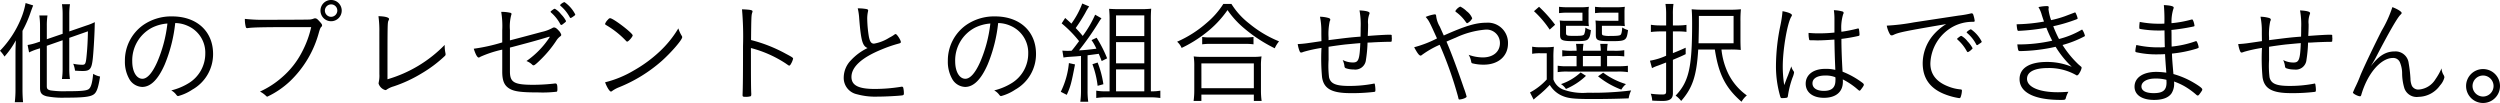 <svg xmlns="http://www.w3.org/2000/svg" width="436.979" height="18" viewBox="0 0 436.979 18">
  <path id="gwp_note_03" d="M11.648-8.194v4.94a11.917,11.917,0,0,1-.119,1.838h1.4a11.82,11.82,0,0,1-.119-1.818V-8.609l3.26-1.146c-.02,1.462-.1,2.9-.2,3.932-.158,1.759-.217,1.917-.83,1.917a8.187,8.187,0,0,1-1.541-.178,4.533,4.533,0,0,1,.316,1.205c.533.04.929.059,1.363.059,1.225,0,1.521-.356,1.719-1.956.138-1.087.316-4.09.356-5.75,0-.217.02-.632.02-.83a9.774,9.774,0,0,1-1.482.593L12.814-9.735v-3a11.539,11.539,0,0,1,.119-1.759h-1.4a11.725,11.725,0,0,1,.119,1.759V-9.32l-2.766.948v-2.272A12.118,12.118,0,0,1,9-12.521H7.578A13.345,13.345,0,0,1,7.7-10.585v2.628l-.533.178a9.506,9.506,0,0,1-1.64.415l.257,1.3a9.7,9.7,0,0,1,1.561-.613L7.7-6.791V.124c0,.889.277,1.245,1.166,1.482a14.622,14.622,0,0,0,3.221.237c3.181,0,4.386-.138,5-.573.514-.356.81-1.186,1.106-3.122a3.491,3.491,0,0,1-1.205-.474c-.158,1.66-.4,2.45-.83,2.707s-1.4.336-3.833.336A16.272,16.272,0,0,1,9.574.579C9.02.46,8.882.3,8.882-.172V-7.226ZM3.409.322A19.054,19.054,0,0,1,3.29,2.634H4.733c-.059-.652-.1-1.383-.1-2.252V-9.834A20.077,20.077,0,0,0,6.1-13.213c.237-.652.3-.81.4-1.067l-1.324-.415a13.126,13.126,0,0,1-.79,2.687A17.723,17.723,0,0,1,.7-6.356a5.6,5.6,0,0,1,.672.83,1.34,1.34,0,0,0,.119.178A14.264,14.264,0,0,0,3.468-8.174c-.04,1.047-.059,1.561-.059,2.272ZM31.328-11.2a5.471,5.471,0,0,1,2.233.514,5.093,5.093,0,0,1,3.023,4.821A6.045,6.045,0,0,1,33.738-.725a10.629,10.629,0,0,1-3.1,1.3,2.692,2.692,0,0,1,.869.751c.138.178.217.237.336.237A8.207,8.207,0,0,0,34.311.44,7.1,7.1,0,0,0,37.947-5.8c0-3.952-2.845-6.56-7.153-6.56a8.577,8.577,0,0,0-5.078,1.521,7.589,7.589,0,0,0-3.181,6.263,6.082,6.082,0,0,0,.79,3.2A2.7,2.7,0,0,0,25.558-.034c1.482,0,2.786-1.3,3.932-3.912A25.926,25.926,0,0,0,31.328-11.2Zm-1.363.079a23.579,23.579,0,0,1-1.8,6.777c-.85,1.9-1.739,2.885-2.569,2.885-1.047,0-1.778-1.265-1.778-3.043a6.44,6.44,0,0,1,3.458-5.888A7.3,7.3,0,0,1,29.964-11.118Zm25.133.632a17.537,17.537,0,0,1-1.62,4.367,14.727,14.727,0,0,1-3.458,4.386A15.433,15.433,0,0,1,46.147.776a4.517,4.517,0,0,1,1.067.771.343.343,0,0,0,.217.119,15.284,15.284,0,0,0,3.952-2.687,18.435,18.435,0,0,0,5.078-8.595c.178-.593.257-.771.4-.909a.345.345,0,0,0,.138-.277c0-.158-.119-.336-.514-.751-.336-.375-.494-.474-.731-.474a.8.8,0,0,0-.237.059,2.3,2.3,0,0,1-.83.158c-.316.02-4.663.04-7.35.04a29.134,29.134,0,0,1-3.833-.158,5.17,5.17,0,0,0,.158,1.4c.04.158.119.217.257.217a.681.681,0,0,0,.178-.02c.909-.119,2.9-.158,7.8-.158Zm5.335-2.885a1.855,1.855,0,0,0-1.857-1.857,1.855,1.855,0,0,0-1.857,1.857,1.855,1.855,0,0,0,1.857,1.857A1.855,1.855,0,0,0,60.432-13.371Zm-.771,0a1.1,1.1,0,0,1-1.087,1.087,1.1,1.1,0,0,1-1.087-1.087,1.1,1.1,0,0,1,1.087-1.087A1.071,1.071,0,0,1,59.661-13.371Zm7.35,10.61v.474a5.171,5.171,0,0,1-.1,1.383c-.02.119-.04.257-.04.277A1.727,1.727,0,0,0,68.059.52.427.427,0,0,0,68.335.4a4.294,4.294,0,0,1,1.186-.533A23.88,23.88,0,0,0,74.4-2.4a22.413,22.413,0,0,0,4.031-3.023.408.408,0,0,0,.158-.316,2.267,2.267,0,0,0-.04-.277,5.907,5.907,0,0,1-.119-1.126v-.237a22.869,22.869,0,0,1-10,6.007c0-9.622,0-9.9.178-10.255.079-.178.1-.217.1-.277,0-.277-.731-.474-1.857-.494a17.988,17.988,0,0,1,.158,2.766Zm21.477.04c0,1.521.316,2.351,1.126,2.9.83.573,2.055.751,5.157.751A20.811,20.811,0,0,0,98.013.8c.079-.04.119-.158.119-.435,0-.79-.079-1.008-.375-1.008a.491.491,0,0,0-.158.02,33.592,33.592,0,0,1-3.675.217c-3.359,0-4.09-.415-4.09-2.351V-6.91c.4-.1.4-.1,1.423-.375,2.391-.632,3.3-.889,4.623-1.284l.85-.257.059.079a15.118,15.118,0,0,1-4.07,4.189,2.852,2.852,0,0,1,1.008.632.348.348,0,0,0,.257.119c.158,0,.613-.4,1.363-1.146a19.386,19.386,0,0,0,2.588-3.161,2.794,2.794,0,0,1,.652-.731c.158-.1.217-.178.217-.316a1.846,1.846,0,0,0-.494-.771c-.3-.336-.533-.494-.771-.494a.478.478,0,0,0-.257.079,6.819,6.819,0,0,1-1.857.692c-1.106.3-3.892,1.047-5.592,1.482v-1.838a7.763,7.763,0,0,1,.217-2.549.718.718,0,0,0,.059-.217c0-.119-.079-.2-.217-.217a6.6,6.6,0,0,0-1.581-.158,15.088,15.088,0,0,1,.178,3.221v2.114A31.035,31.035,0,0,1,83.51-6.712c.316.988.613,1.541.869,1.541.059,0,.119-.02.3-.138a19.541,19.541,0,0,1,3.813-1.245Zm8.457-10.452c0,.059.04.1.119.178a6.908,6.908,0,0,1,1.561,1.976c.079.119.119.158.2.158.059,0,.2-.079.474-.316.277-.2.336-.277.336-.375a4.762,4.762,0,0,0-.869-1.186,3.7,3.7,0,0,0-1.067-.948c-.1-.02-.2.04-.474.237a.648.648,0,0,1-.158.119C96.985-13.272,96.946-13.232,96.946-13.173Zm1.66-1.146c0,.04.02.059.079.119a6.976,6.976,0,0,1,1.6,1.976c.059.119.079.138.158.138.059,0,.119-.02.356-.178.4-.277.454-.316.454-.435a5.829,5.829,0,0,0-1.877-2.154C99.2-14.872,98.605-14.457,98.605-14.319ZM111.29-9.044c0-.4-3.379-2.984-3.932-3-.138,0-.237.059-.4.257a1.983,1.983,0,0,0-.494.731c0,.1.02.119.454.375a15.54,15.54,0,0,1,3.2,2.588.306.306,0,0,0,.217.138C110.559-7.957,111.29-8.806,111.29-9.044Zm7.982-1.225a18.5,18.5,0,0,1-3.359,4.13,23.6,23.6,0,0,1-4.446,3.24,18.347,18.347,0,0,1-5,2.055c.316.869.79,1.62,1.027,1.62a.463.463,0,0,0,.257-.138A5.655,5.655,0,0,1,108.9.026a25.9,25.9,0,0,0,7.469-4.6c1.679-1.5,3.576-3.695,3.576-4.149a.47.47,0,0,0-.1-.277A5.677,5.677,0,0,1,119.273-10.269Zm12.685,3.438A20.408,20.408,0,0,1,138-4.163c.573.4.573.4.652.4s.178-.079.277-.257a3.356,3.356,0,0,0,.4-.948c0-.158-.119-.257-1.245-.85a25.715,25.715,0,0,0-6.105-2.411c.04-3.873.059-4.307.178-4.7.079-.237.079-.237.079-.316,0-.217-.375-.3-1.838-.356a55.044,55.044,0,0,1,.178,6.422c0,4.841-.02,7.074-.079,8.476v.1c0,.257.079.3.514.3a2.942,2.942,0,0,0,.889-.1c.079-.04.119-.138.119-.356v-.1c-.04-.692-.059-2.114-.059-5.453Zm18.672-6.935a10.465,10.465,0,0,1,.257,1.818c.316,3.853.573,4.762,1.462,5.117a9.614,9.614,0,0,0-2.885,2.114,4.351,4.351,0,0,0-1.284,3,2.909,2.909,0,0,0,2.312,2.964,11.942,11.942,0,0,0,3.576.415c1.344,0,3.557-.119,4.327-.217.237-.04.3-.119.3-.336a4.173,4.173,0,0,0-.119-1.027.238.238,0,0,0-.237-.158.636.636,0,0,0-.158.02,29.082,29.082,0,0,1-4.6.375c-2.825,0-4.05-.632-4.05-2.094,0-1.739,1.778-3.379,5.256-4.8a23.488,23.488,0,0,1,3.043-1.047c.237-.059.336-.138.336-.257,0-.336-.692-1.4-.909-1.4a.366.366,0,0,0-.138.04,6.047,6.047,0,0,1-.968.593A7.306,7.306,0,0,1,153.475-7.6c-.494,0-.731-.336-.909-1.265a20.912,20.912,0,0,1-.277-2.944,5.85,5.85,0,0,1,.119-1.363,1.9,1.9,0,0,0,.04-.237q0-.178-.3-.237A7.9,7.9,0,0,0,150.63-13.766ZM175.17-11.2a5.471,5.471,0,0,1,2.233.514,5.093,5.093,0,0,1,3.023,4.821A6.046,6.046,0,0,1,177.58-.725a10.629,10.629,0,0,1-3.1,1.3,2.692,2.692,0,0,1,.869.751c.138.178.217.237.336.237A8.208,8.208,0,0,0,178.153.44,7.1,7.1,0,0,0,181.789-5.8c0-3.952-2.845-6.56-7.153-6.56a8.577,8.577,0,0,0-5.078,1.521,7.589,7.589,0,0,0-3.181,6.263,6.082,6.082,0,0,0,.79,3.2A2.7,2.7,0,0,0,169.4-.034c1.482,0,2.786-1.3,3.932-3.912A25.926,25.926,0,0,0,175.17-11.2Zm-1.363.079a23.579,23.579,0,0,1-1.8,6.777c-.85,1.9-1.739,2.885-2.569,2.885-1.047,0-1.778-1.265-1.778-3.043a6.44,6.44,0,0,1,3.458-5.888A7.3,7.3,0,0,1,173.806-11.118ZM186.59-5.171c.336-.059.553-.079.711-.1,1.5-.1,1.5-.1,2.351-.178V.6a14.034,14.034,0,0,1-.119,1.956h1.383A13.45,13.45,0,0,1,190.8.6V-5.566c.632-.079.632-.079,1.956-.257.178.415.257.613.514,1.265l.948-.474a21.392,21.392,0,0,0-1.838-3.6l-.889.415a8.636,8.636,0,0,1,.85,1.5c-1.719.217-2.035.237-3.043.3a49.085,49.085,0,0,0,3.418-4.861,5.787,5.787,0,0,1,.514-.751l-1.106-.632a19.006,19.006,0,0,1-2.173,3.715c-.415-.514-.613-.731-1.225-1.383a28.866,28.866,0,0,0,1.679-2.648,8.913,8.913,0,0,1,.672-1.126l-1.205-.514a14.743,14.743,0,0,1-1.9,3.517c-.415-.4-.533-.494-1.087-.988l-.613.948a20.6,20.6,0,0,1,3.043,3.1c-.514.692-.83,1.126-1.3,1.679-.2.02-.672.02-.771.02-.336,0-.632-.02-.85-.04Zm.948.968A14.344,14.344,0,0,1,186.116.816l1.047.533c.652-1.423.81-2.035,1.442-5.315Zm4.11.2a16,16,0,0,1,.909,3.774l1.008-.277A16.935,16.935,0,0,0,192.557-4.3ZM201.863.737v-12.29a21.454,21.454,0,0,1,.059-2.154,18.686,18.686,0,0,1-2.094.079h-3.359c-.889,0-1.363-.02-1.9-.059a19.418,19.418,0,0,1,.079,1.956V.737h-.731a8.979,8.979,0,0,1-1.6-.119V1.9a11.631,11.631,0,0,1,1.778-.119h7.587a12.282,12.282,0,0,1,1.838.119V.618a8.415,8.415,0,0,1-1.5.119Zm-6.086-13.278h4.94v3.616h-4.94Zm0,4.683h4.94v3.695h-4.94Zm0,4.762h4.94V.737h-4.94Zm18.751-11.44a14.4,14.4,0,0,1-2.9,3.3,19.9,19.9,0,0,1-5.177,3.3,2.984,2.984,0,0,1,.79,1.087,22.2,22.2,0,0,0,4.031-2.47,18.151,18.151,0,0,0,3.991-4.149,15.746,15.746,0,0,0,2.9,3.181,26.049,26.049,0,0,0,5.355,3.5A5.118,5.118,0,0,1,224.269-8a19.893,19.893,0,0,1-5.2-3.1,13.11,13.11,0,0,1-3.122-3.438Zm-3.695,7.054a10.621,10.621,0,0,1,1.482-.079h5.908a11.257,11.257,0,0,1,1.581.079V-8.767a11.037,11.037,0,0,1-1.6.079h-5.868a9.394,9.394,0,0,1-1.5-.079Zm-.138,9.9V1.31h9.168V2.416h1.363a12.665,12.665,0,0,1-.119-1.877V-3.63a10.559,10.559,0,0,1,.1-1.739,9.468,9.468,0,0,1-1.462.079h-8.931a9.468,9.468,0,0,1-1.462-.079,10.854,10.854,0,0,1,.1,1.739V.539a13.239,13.239,0,0,1-.119,1.877Zm0-6.56h9.168V.184H210.7ZM232.924-6.4v-.652c1.383-.217,2.351-.336,2.9-.4.83-.079,2.292-.217,2.648-.237-.119,2.865-.316,3.379-1.265,3.379a3.842,3.842,0,0,1-1.818-.435,3.531,3.531,0,0,1,.316,1.106.363.363,0,0,0,.237.336,4,4,0,0,0,1.363.217,1.871,1.871,0,0,0,2.154-1.7,22.677,22.677,0,0,0,.277-3c.138,0,.237,0,.692-.02.85-.059,2.509-.119,3.26-.119.217,0,.277-.04.277-.178v-.158a1.064,1.064,0,0,0,.02-.217V-8.55a3.349,3.349,0,0,1-.02-.454c0-.119-.059-.158-.316-.158-.711,0-2.075.079-3.873.217.059-1.363.059-1.442.059-2.035a3.847,3.847,0,0,1,.217-1.778.733.733,0,0,0,.04-.178c0-.257-.593-.415-1.758-.474a14.089,14.089,0,0,1,.2,3.063c0,.533,0,.613-.02,1.521-1.838.138-2.47.217-5.592.613v-.454a10.675,10.675,0,0,1,.2-2.825c.1-.217.1-.217.1-.3,0-.158-.119-.257-.454-.336a5.99,5.99,0,0,0-1.344-.178,12.627,12.627,0,0,1,.237,2.608c0,.494,0,.494.02,1.66-1.462.217-1.462.217-2.173.316a18.564,18.564,0,0,1-1.976.2,5.8,5.8,0,0,0,.257,1.047c.119.336.2.435.336.435a1.274,1.274,0,0,0,.4-.119,24.283,24.283,0,0,1,3.161-.692,35.4,35.4,0,0,0,.1,5.117c.3,2.015,1.679,2.786,4.979,2.786a32.685,32.685,0,0,0,4.13-.217c.2-.04.217-.059.217-.415a5.74,5.74,0,0,0-.1-.909c-.02-.1-.059-.138-.119-.138a.119.119,0,0,0-.079.02,22.235,22.235,0,0,1-4.307.4c-2.331,0-3.24-.4-3.5-1.521a16.683,16.683,0,0,1-.079-3.043ZM252.346-7.4a66.428,66.428,0,0,1,3.2,9.03c.119.533.119.533.277.533a2.945,2.945,0,0,0,.83-.2c.3-.138.4-.217.4-.316a13.693,13.693,0,0,0-.474-1.462c-1.126-3.3-2.193-6.165-3.043-8.141.909-.4,1.462-.632,1.62-.692a15.143,15.143,0,0,1,5.157-1.4A2.335,2.335,0,0,1,262.878-7.7c0,1.521-1.186,2.509-3,2.509a7.47,7.47,0,0,1-2.47-.454,3.2,3.2,0,0,1,.435,1.146c.04.217.079.3.2.336a7.859,7.859,0,0,0,2.015.237c2.529,0,4.228-1.482,4.228-3.695a3.518,3.518,0,0,0-3.794-3.636c-1.8,0-3.616.533-7.429,2.233-.2-.435-.4-.889-.692-1.541a4.749,4.749,0,0,1-.632-1.8c-.02-.277-.079-.356-.257-.356a6.108,6.108,0,0,0-1.581.454c.593.711.593.711,1.976,3.754a19.6,19.6,0,0,1-3.991,1.541c.553,1.027.869,1.462,1.126,1.462a.382.382,0,0,0,.237-.119A16.365,16.365,0,0,1,252.346-7.4Zm2.746-5.908c0,.079.04.138.138.2a7.18,7.18,0,0,1,1.462,1.423c.375.514.375.514.474.514a2.006,2.006,0,0,0,.869-.85,2.83,2.83,0,0,0-.968-1.245,4.236,4.236,0,0,0-1.126-.81A1.9,1.9,0,0,0,255.093-13.311Zm21.181,7.864v1.8h-1.561a9.449,9.449,0,0,1-1.739-.1v1.126a9.582,9.582,0,0,1,1.739-.1h8.694a10.44,10.44,0,0,1,1.838.1V-3.729a13.659,13.659,0,0,1-1.838.079h-1.8v-1.8h1.205a13.739,13.739,0,0,1,1.8.079V-6.455a9.563,9.563,0,0,1-1.758.1h-1.245a8.672,8.672,0,0,1,.1-1.205h-1.3a8.4,8.4,0,0,1,.1,1.205H277.38a8.135,8.135,0,0,1,.1-1.205h-1.3a8.668,8.668,0,0,1,.1,1.205h-.751a9.431,9.431,0,0,1-1.759-.1v1.087a13.4,13.4,0,0,1,1.778-.079Zm1.106,0H280.5v1.8H277.38Zm.988-7.568a5.427,5.427,0,0,1,.059-1.027,10.573,10.573,0,0,1-1.68.079h-2.015a10.87,10.87,0,0,1-1.521-.079v1.106a10.565,10.565,0,0,1,1.5-.079H277.3v1.423h-2.766a9.1,9.1,0,0,1-1.205-.059,7.113,7.113,0,0,1,.059,1.047v1.423c0,1.008.3,1.146,2.549,1.146,1.541,0,2.035-.059,2.312-.316.3-.3.435-.672.533-1.62a3.193,3.193,0,0,1-.968-.435,3.515,3.515,0,0,1-.2,1.146c-.138.257-.435.3-1.8.3-1.265,0-1.383-.04-1.383-.553v-1.205h2.806a11.335,11.335,0,0,1,1.186.059,6.993,6.993,0,0,1-.059-1.027Zm6.283,0a6.819,6.819,0,0,1,.059-1.027,10.735,10.735,0,0,1-1.679.079H281a10.565,10.565,0,0,1-1.5-.079v1.106a10.565,10.565,0,0,1,1.5-.079h2.588v1.423h-2.806a9.1,9.1,0,0,1-1.205-.059,10.283,10.283,0,0,1,.059,1.087V-9.2c0,1.047.277,1.166,2.608,1.166,2.648,0,2.786-.079,3.023-1.936a3.467,3.467,0,0,1-1.008-.454c-.059.771-.138,1.106-.277,1.265s-.593.217-1.936.217a4.194,4.194,0,0,1-1.106-.1c-.2-.059-.237-.158-.237-.474v-1.205h2.825a11.063,11.063,0,0,1,1.185.059,6.641,6.641,0,0,1-.059-1.027ZM276.985-2.563a9.456,9.456,0,0,1-3.438,2.035,2.751,2.751,0,0,1,.869.85,11.634,11.634,0,0,0,3.5-2.292Zm3.043.672A14.477,14.477,0,0,0,284.1.44a3.361,3.361,0,0,1,.81-.968,13.035,13.035,0,0,1-3.991-2Zm-11.2-11.381a17.378,17.378,0,0,1,2.746,3.221l.948-.85a23.933,23.933,0,0,0-2.806-3.142Zm-.316,7.449a7.083,7.083,0,0,1,1.383-.1h1.166v4.584A10.961,10.961,0,0,1,268.133.934l.632,1.245c.277-.257.277-.257.613-.533.652-.533.652-.533.889-.751.435-.375.711-.652,1.324-1.284a4.675,4.675,0,0,0,1.976,1.818c1.126.533,2.114.652,5.493.652,2.233,0,4.288-.04,6.323-.119a4.338,4.338,0,0,1,.435-1.383,53.642,53.642,0,0,1-7.627.4A10.138,10.138,0,0,1,273.863.4a2.978,2.978,0,0,1-1.64-1.739V-5.072a17.224,17.224,0,0,1,.079-1.976,10.45,10.45,0,0,1-1.423.079h-.909a7.339,7.339,0,0,1-1.462-.1Zm23.414-3.912v4.248a11.366,11.366,0,0,1-2.825.869l.356,1.3a6.8,6.8,0,0,1,.968-.415c.3-.1.79-.3,1.5-.573V.757c0,.435-.138.533-.711.533a15.828,15.828,0,0,1-1.976-.138,3.881,3.881,0,0,1,.257,1.205c.632.04,1.344.059,1.838.059,1.265,0,1.778-.4,1.778-1.324V-4.776c1.462-.613,1.462-.613,2.233-.988V-6.89c-1.008.454-1.383.613-2.233.948V-9.735h.948a10.64,10.64,0,0,1,1.423.079v-1.225a9.674,9.674,0,0,1-1.383.1h-.988v-1.9a11.722,11.722,0,0,1,.1-1.857h-1.4a11.5,11.5,0,0,1,.119,1.857v1.9h-1.047a10.223,10.223,0,0,1-1.62-.119v1.265a14.168,14.168,0,0,1,1.62-.1Zm8.516,3.161c.652,4.307,1.877,6.718,4.663,9.128a4.2,4.2,0,0,1,.929-1.106,10.238,10.238,0,0,1-3.24-3.794A12.612,12.612,0,0,1,301.6-6.574h1.561a15.522,15.522,0,0,1,1.818.079c-.039-.533-.059-1.027-.059-2.035v-3A19.2,19.2,0,0,1,305-13.608a18.69,18.69,0,0,1-2.015.079h-4.5a20.58,20.58,0,0,1-2.094-.079c.059.711.079,1.383.079,2.569,0,7.627-.573,10.1-2.885,12.527a4.236,4.236,0,0,1,.968.929c2-2.272,2.707-4.426,2.984-8.99ZM297.593-7.66c.059-2.687.059-2.687.059-3.5v-1.284h6.066V-7.66Zm23.75-.652c.039,1.936.039,2.391.158,5.3a6.825,6.825,0,0,0-1.8-.178c-2.035,0-3.379,1.027-3.379,2.588,0,1.5,1.225,2.47,3.181,2.47,2.094,0,3.319-1.027,3.319-2.806a3.536,3.536,0,0,0-.02-.415A12.781,12.781,0,0,1,325.1.144c.553.474.553.474.632.474.1,0,.1,0,.454-.474.217-.3.3-.454.3-.553,0-.119-.079-.217-.257-.356A14.72,14.72,0,0,0,322.766-2.7c-.138-2.312-.2-4.248-.2-5.73a27.707,27.707,0,0,0,2.964-.514c.158-.04.2-.079.2-.237a6.093,6.093,0,0,0-.1-.948.131.131,0,0,0-.138-.119.521.521,0,0,0-.138.02,24.78,24.78,0,0,1-2.786.553,8.123,8.123,0,0,1,.3-3.063.406.406,0,0,0,.079-.257q0-.178-.237-.237a6.383,6.383,0,0,0-1.462-.217,11.41,11.41,0,0,1,.1,1.7v2.213a26.3,26.3,0,0,1-2.786.138c-.632,0-.988-.02-1.739-.079v.2a4.463,4.463,0,0,0,.1.929c.02.138.079.158.277.158.178,0,.533,0,1.047.02h.316C319.229-8.174,320.276-8.233,321.343-8.313Zm.158,6.58a1.93,1.93,0,0,1,.02.533c0,1.265-.632,1.857-2.015,1.857-1.245,0-2-.494-2-1.324,0-.85.83-1.363,2.252-1.363A4.533,4.533,0,0,1,321.5-1.733Zm-7.686-1.9c-.217.573-.217.573-.573,1.541-.237.573-.4,1.027-.672,1.739a20.858,20.858,0,0,1-.257-3.26c0-2.9.771-7.429,1.462-8.654.138-.217.138-.237.138-.316,0-.237-.593-.494-1.64-.692a19.892,19.892,0,0,1-.375,2.509,34.886,34.886,0,0,0-.771,6.935,18.785,18.785,0,0,0,.612,4.979c.2.751.217.771.435.771a4.533,4.533,0,0,0,.81-.059c.158-.04.2-.1.237-.375a16.42,16.42,0,0,1,.79-3.122,3.884,3.884,0,0,0,.277-.889.486.486,0,0,0-.119-.316A1.938,1.938,0,0,1,313.815-3.63Zm21.418-7.686a37.024,37.024,0,0,1-4.742.573,4.85,4.85,0,0,0,.494,1.4c.138.237.2.3.375.3a.741.741,0,0,0,.336-.1c.929-.435,2.035-.652,9.188-1.877a9.518,9.518,0,0,0-2.332,2,7.672,7.672,0,0,0-1.778,4.841c0,2.707,1.363,4.525,4.09,5.513a11.844,11.844,0,0,0,2.292.593c.138,0,.2-.059.257-.2a3.785,3.785,0,0,0,.217-1.106c0-.138-.059-.2-.2-.217a7.455,7.455,0,0,1-2.173-.514c-2.075-.79-3.142-2.134-3.142-4.011a7.615,7.615,0,0,1,3.952-6.441,7.2,7.2,0,0,1,3.379-.85c.356,0,.415-.02.415-.2a5.481,5.481,0,0,0-.277-1.126.285.285,0,0,0-.257-.158.386.386,0,0,0-.138.02,17.268,17.268,0,0,1-2.154.375ZM342.8-8.431a.239.239,0,0,0,.119.178,7.268,7.268,0,0,1,1.561,1.976c.079.119.119.158.2.158a1.934,1.934,0,0,0,.612-.435c.138-.119.2-.178.2-.257A5.587,5.587,0,0,0,344.619-8a3.7,3.7,0,0,0-1.067-.948c-.1-.02-.2.04-.474.237a.647.647,0,0,1-.158.119C342.84-8.53,342.8-8.471,342.8-8.431Zm2.411-1.679c-.158,0-.751.415-.751.533,0,.04.02.059.079.119a6.523,6.523,0,0,1,1.581,1.976c.059.119.1.138.158.138.079,0,.138-.04.356-.2.4-.257.454-.3.454-.415A5.851,5.851,0,0,0,345.211-10.111Zm18.771,6.125a17.719,17.719,0,0,1-2.766-3.379,18.452,18.452,0,0,0,3.813-1.5c.079-.04.1-.079.1-.119a3.152,3.152,0,0,0-.474-1.067c-.04,0-.059,0-.158.059A15.072,15.072,0,0,1,360.6-8.411a20.533,20.533,0,0,1-1.008-2.233,27.6,27.6,0,0,0,4.11-1.225c.1-.04.158-.1.158-.138a3.569,3.569,0,0,0-.237-.711c-.119-.277-.158-.336-.217-.336a.119.119,0,0,0-.079.02l-1.719.652a18.314,18.314,0,0,1-2.391.672,8.514,8.514,0,0,1-.454-1.9.521.521,0,0,1,.02-.138c0-.059.02-.138.02-.178,0-.178-.079-.237-.316-.237a7.007,7.007,0,0,0-1.482.178,5.281,5.281,0,0,1,.593,1.4c.217.672.3.909.375,1.126a29.691,29.691,0,0,1-4.782.474,7.8,7.8,0,0,0,.1.85c.059.257.1.3.257.3a35.548,35.548,0,0,0,4.841-.553,22.277,22.277,0,0,0,1.027,2.272,26.789,26.789,0,0,1-6.105.652c.138,1.126.158,1.166.514,1.166a30.4,30.4,0,0,0,6.184-.751,16.894,16.894,0,0,0,2.825,3.5,11.214,11.214,0,0,0-4.347-.85c-3.063,0-4.782,1.087-4.782,3,0,2.332,2.569,3.636,7.212,3.636.711,0,.79-.02.869-.316a4.781,4.781,0,0,1,.454-1.106c-.909.059-1.344.079-1.838.079-3.28,0-5.394-.909-5.394-2.351,0-1.205,1.3-1.877,3.636-1.877a9.551,9.551,0,0,1,4.94,1.225.213.213,0,0,0,.138.059c.158,0,.316-.158.494-.494a2.5,2.5,0,0,0,.336-.81.286.286,0,0,0-.138-.257ZM379.018-11.1c-.356.02-.613.02-.869.02a17.665,17.665,0,0,1-3.438-.316,6.23,6.23,0,0,0-.079.869c0,.277.02.336.119.356a18.811,18.811,0,0,0,3.24.277c.277,0,.573,0,1.047-.02.02,1.462.039,2.45.059,2.924a7.31,7.31,0,0,1-.968.04,17.294,17.294,0,0,1-4.011-.415,6.445,6.445,0,0,0-.178,1.047c0,.138.059.2.237.237a15.937,15.937,0,0,0,3.636.356c.494,0,.909-.02,1.324-.04.04.929.1,1.62.217,3.24a12.6,12.6,0,0,0-1.739-.138c-2.331,0-3.813,1.008-3.813,2.588,0,1.442,1.3,2.312,3.418,2.312,1.5,0,2.529-.4,3.043-1.146A3.147,3.147,0,0,0,380.7-.982a11.185,11.185,0,0,1,1.8.81,13.034,13.034,0,0,1,2.114,1.521.382.382,0,0,0,.237.119c.119,0,.2-.079.533-.553.217-.316.257-.375.257-.514,0-.2-.454-.553-1.482-1.166A14.613,14.613,0,0,0,380.6-2.286c-.178-2-.237-2.786-.257-3.576a21.752,21.752,0,0,0,4.268-.85c.356-.119.4-.158.4-.257a3.036,3.036,0,0,0-.237-.81c-.1-.217-.138-.257-.217-.257a.264.264,0,0,0-.1.02,17.447,17.447,0,0,1-4.169.929c-.02-.929-.02-1.581-.02-1.936,0-.2,0-.553-.02-.968,1.3-.138,2.351-.3,3.517-.533.494-.1.514-.1.514-.237a3.488,3.488,0,0,0-.2-.79c-.1-.217-.138-.277-.217-.277a2.555,2.555,0,0,0-.336.079,19.253,19.253,0,0,1-3.26.573,7.528,7.528,0,0,1,.3-2.43.814.814,0,0,0,.079-.3c0-.237-.573-.375-1.719-.435A28.153,28.153,0,0,1,379.018-11.1Zm.356,9.82s.02.4.02.474c0,1.344-.632,1.857-2.233,1.857-1.383,0-2.154-.415-2.154-1.166,0-.81.968-1.383,2.371-1.383A7.237,7.237,0,0,1,379.374-1.278ZM397.314-6.4v-.652c1.383-.217,2.351-.336,2.9-.4.83-.079,2.292-.217,2.648-.237C402.748-4.815,402.55-4.3,401.6-4.3a3.842,3.842,0,0,1-1.818-.435A3.53,3.53,0,0,1,400.1-3.63a.363.363,0,0,0,.237.336,4,4,0,0,0,1.363.217,1.871,1.871,0,0,0,2.154-1.7,22.667,22.667,0,0,0,.277-3c.138,0,.237,0,.692-.02.85-.059,2.509-.119,3.26-.119.217,0,.277-.04.277-.178v-.158a1.063,1.063,0,0,0,.02-.217V-8.55a3.346,3.346,0,0,1-.02-.454c0-.119-.059-.158-.316-.158-.711,0-2.075.079-3.873.217.059-1.363.059-1.442.059-2.035a3.847,3.847,0,0,1,.217-1.778.734.734,0,0,0,.04-.178c0-.257-.593-.415-1.758-.474a14.09,14.09,0,0,1,.2,3.063c0,.533,0,.613-.02,1.521-1.838.138-2.47.217-5.592.613v-.454a10.676,10.676,0,0,1,.2-2.825c.1-.217.1-.217.1-.3,0-.158-.119-.257-.454-.336a5.99,5.99,0,0,0-1.344-.178A12.626,12.626,0,0,1,396.05-9.7c0,.494,0,.494.02,1.66-1.462.217-1.462.217-2.173.316a18.562,18.562,0,0,1-1.976.2,5.8,5.8,0,0,0,.257,1.047c.119.336.2.435.336.435a1.274,1.274,0,0,0,.4-.119,24.284,24.284,0,0,1,3.161-.692,35.409,35.409,0,0,0,.1,5.117c.3,2.015,1.679,2.786,4.979,2.786a32.686,32.686,0,0,0,4.13-.217c.2-.04.217-.059.217-.415a5.738,5.738,0,0,0-.1-.909c-.02-.1-.059-.138-.119-.138a.119.119,0,0,0-.079.02,22.235,22.235,0,0,1-4.307.4c-2.332,0-3.24-.4-3.5-1.521a16.69,16.69,0,0,1-.079-3.043Zm21.557-7.587a20.426,20.426,0,0,1-1.877,4.13c-1.3,2.569-2.924,5.947-3.675,7.706a23.628,23.628,0,0,1-.988,2.272c-.217.494-.356.81-.356.83,0,.2.889.652,1.245.652.1,0,.158-.059.217-.257a14.735,14.735,0,0,1,.632-1.759c1.225-2.825,3.161-4.683,4.9-4.683a1.251,1.251,0,0,1,1.205.731,4.989,4.989,0,0,1,.4,2.015,9.147,9.147,0,0,0,.4,2.569,2.275,2.275,0,0,0,2.47,1.482A4.7,4.7,0,0,0,427.209-.31a3.189,3.189,0,0,0,.751-1.383.819.819,0,0,0-.119-.4,2.393,2.393,0,0,1-.375-1.186,10.748,10.748,0,0,1-1.067,1.9,3.731,3.731,0,0,1-2.885,1.8,1.267,1.267,0,0,1-1.225-.632,3.224,3.224,0,0,1-.257-1.265,23.365,23.365,0,0,0-.316-2.727,2.308,2.308,0,0,0-2.43-2.035c-1.581,0-2.786.751-4.189,2.588.613-1.027.751-1.265.909-1.581,2.272-4.367,3.695-6.836,4.248-7.39.217-.217.237-.257.237-.336C420.491-13.193,419.8-13.628,418.871-13.983ZM434.717-3.156a2.96,2.96,0,0,0-2.964,2.964,2.96,2.96,0,0,0,2.964,2.964,2.96,2.96,0,0,0,2.964-2.964A2.96,2.96,0,0,0,434.717-3.156Zm0,1.126a1.847,1.847,0,0,1,1.838,1.838,1.847,1.847,0,0,1-1.838,1.838A1.847,1.847,0,0,1,432.88-.192,1.847,1.847,0,0,1,434.717-2.029Z" transform="translate(-0.702 15.228)"/>
</svg>
